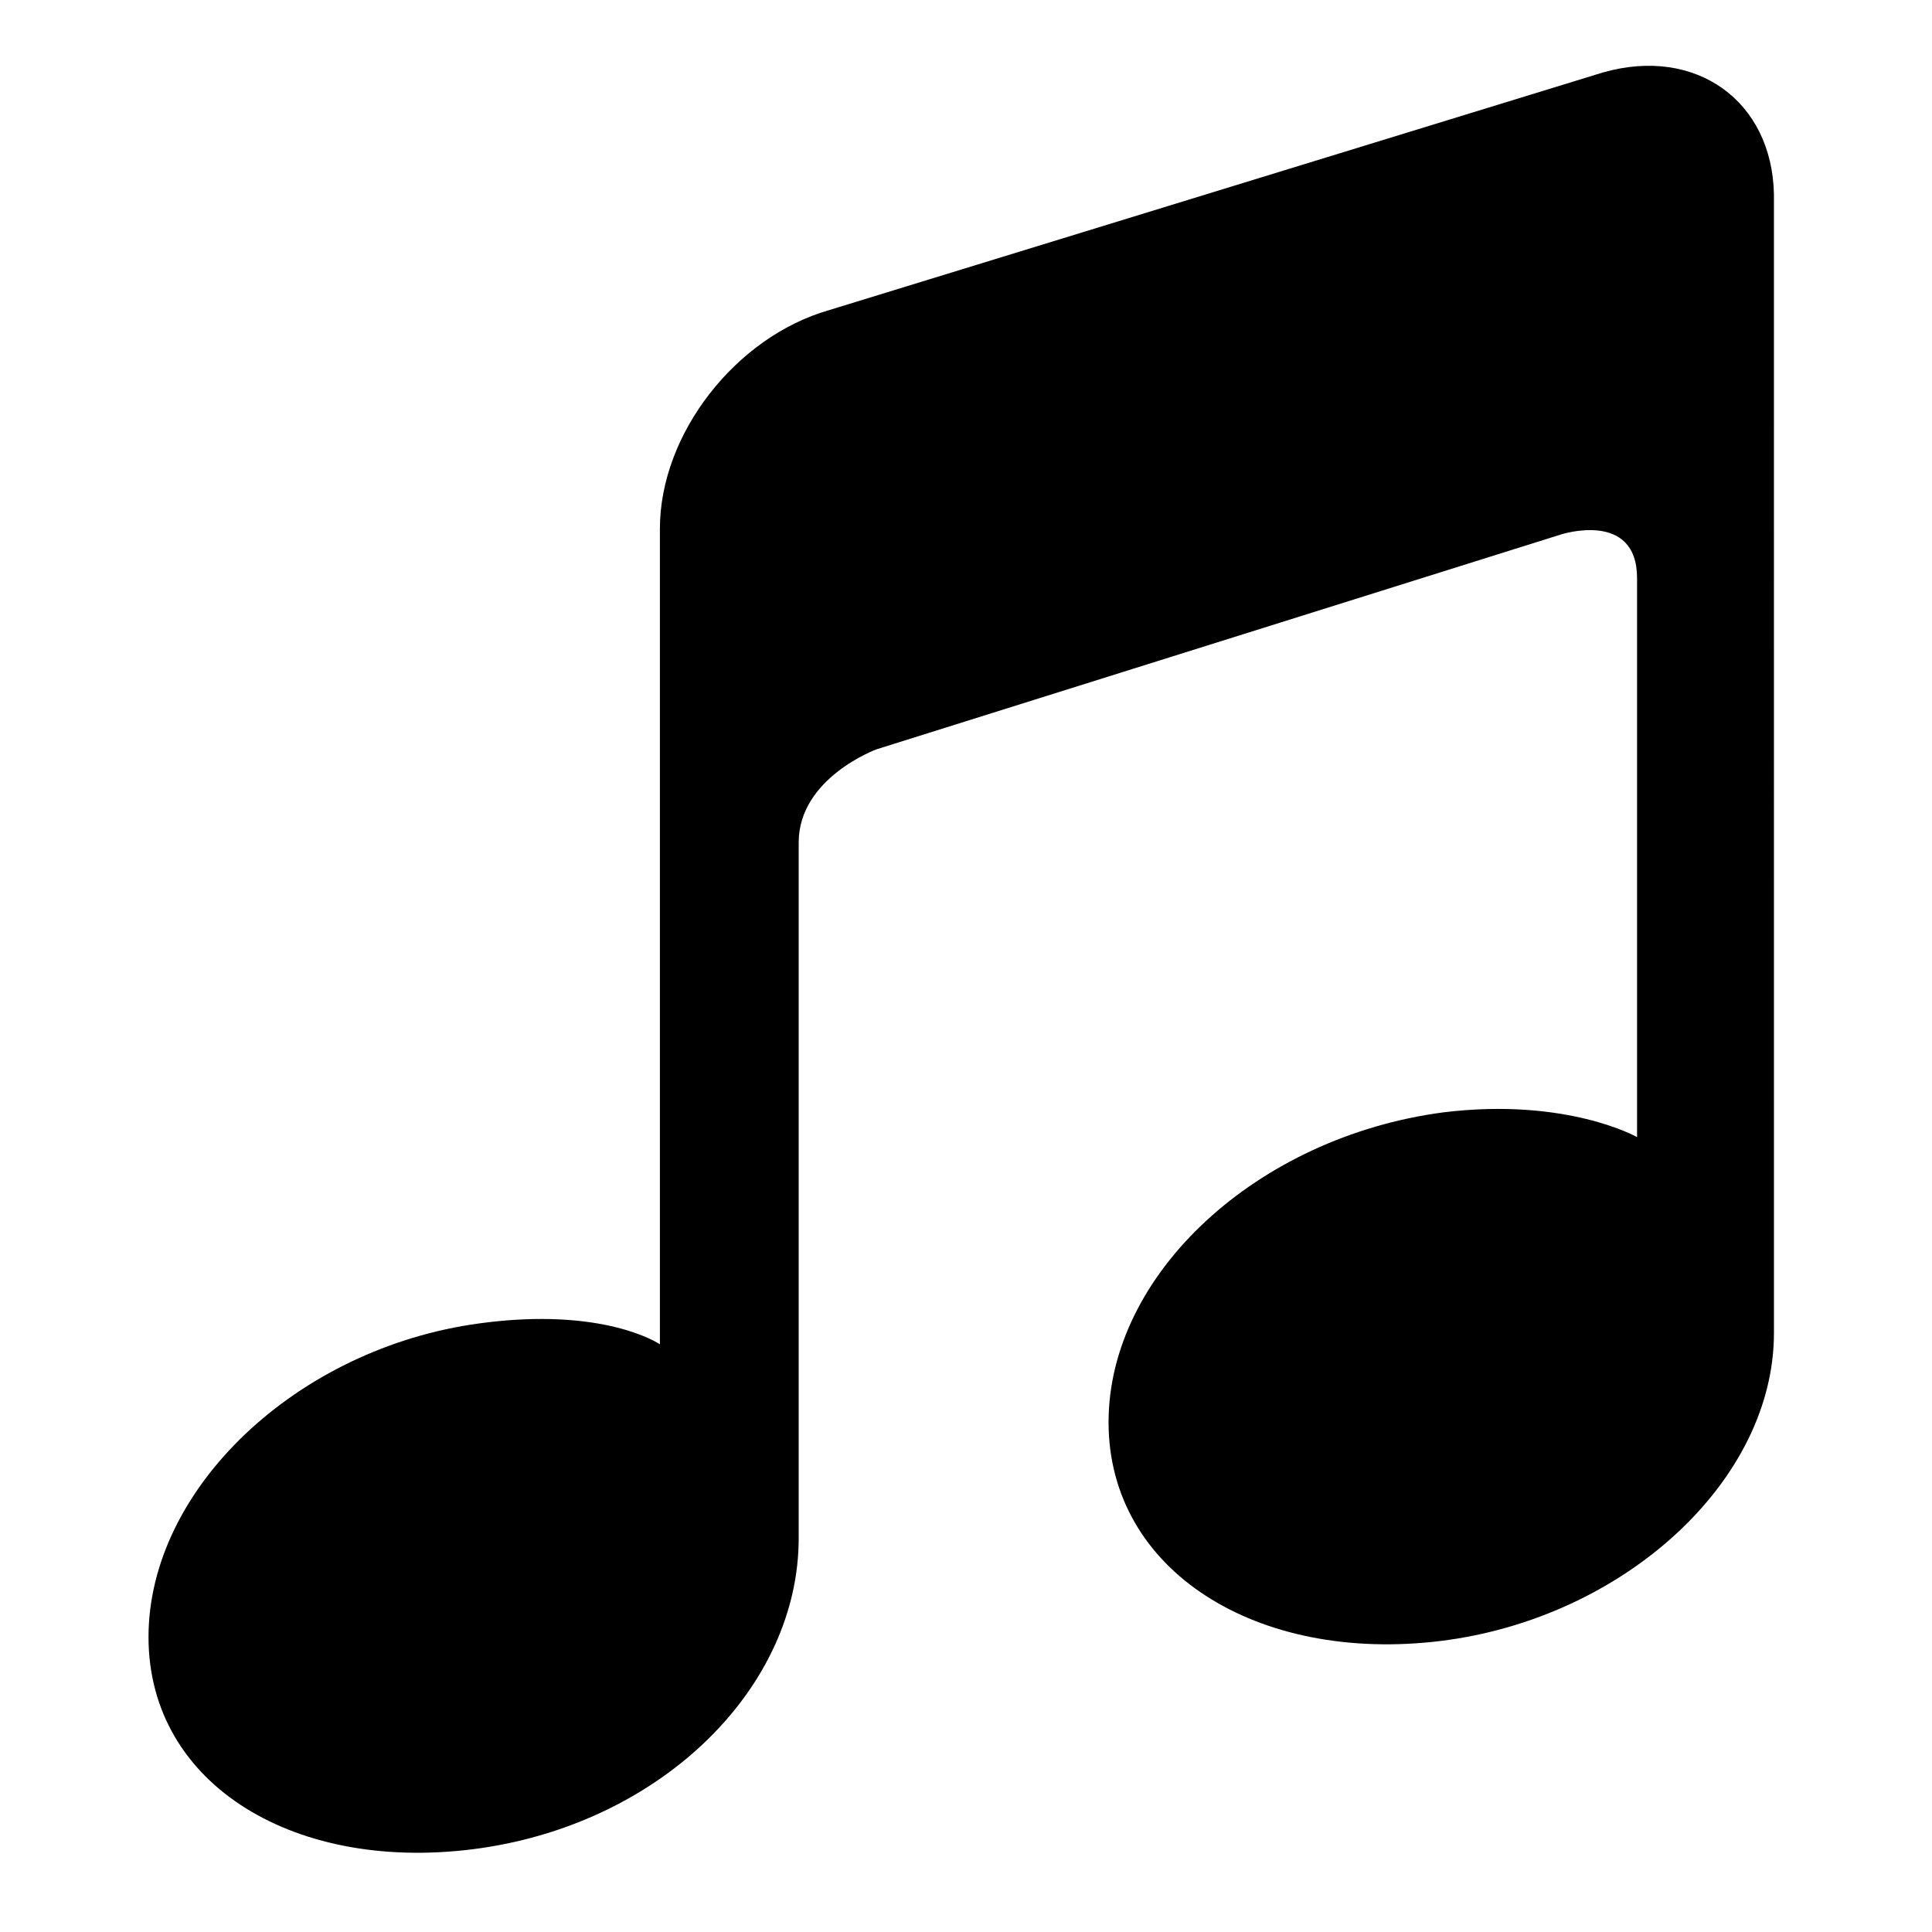 <?xml version="1.0" encoding="UTF-8"?>
<!-- Uploaded to: SVG Repo, www.svgrepo.com, Generator: SVG Repo Mixer Tools -->
<svg fill="#000000" width="800px" height="800px" version="1.1" viewBox="144 144 512 512" xmlns="http://www.w3.org/2000/svg">
 <path d="m568.77 163.21-205.05 62.977c-24.688 7.055-44.84 32.746-44.84 57.938v213.11 3.023s-14.609-10.078-47.863-5.543c-48.363 6.551-87.66 43.832-87.66 83.129s39.297 62.977 88.168 55.922c48.367-7.055 84.137-42.824 84.137-82.121v-184.39c0-17.129 20.656-24.688 20.656-24.688l181.37-56.93s20.152-6.551 20.152 11.586v148.12s-18.641-10.578-51.387-6.551c-49.375 6.551-88.672 42.828-88.672 82.125 0 39.297 39.297 63.984 88.168 57.938 48.367-6.047 88.168-42.32 88.168-81.617l-0.004-301.78c-0.504-24.688-20.656-39.297-45.344-32.246z"/>
</svg>